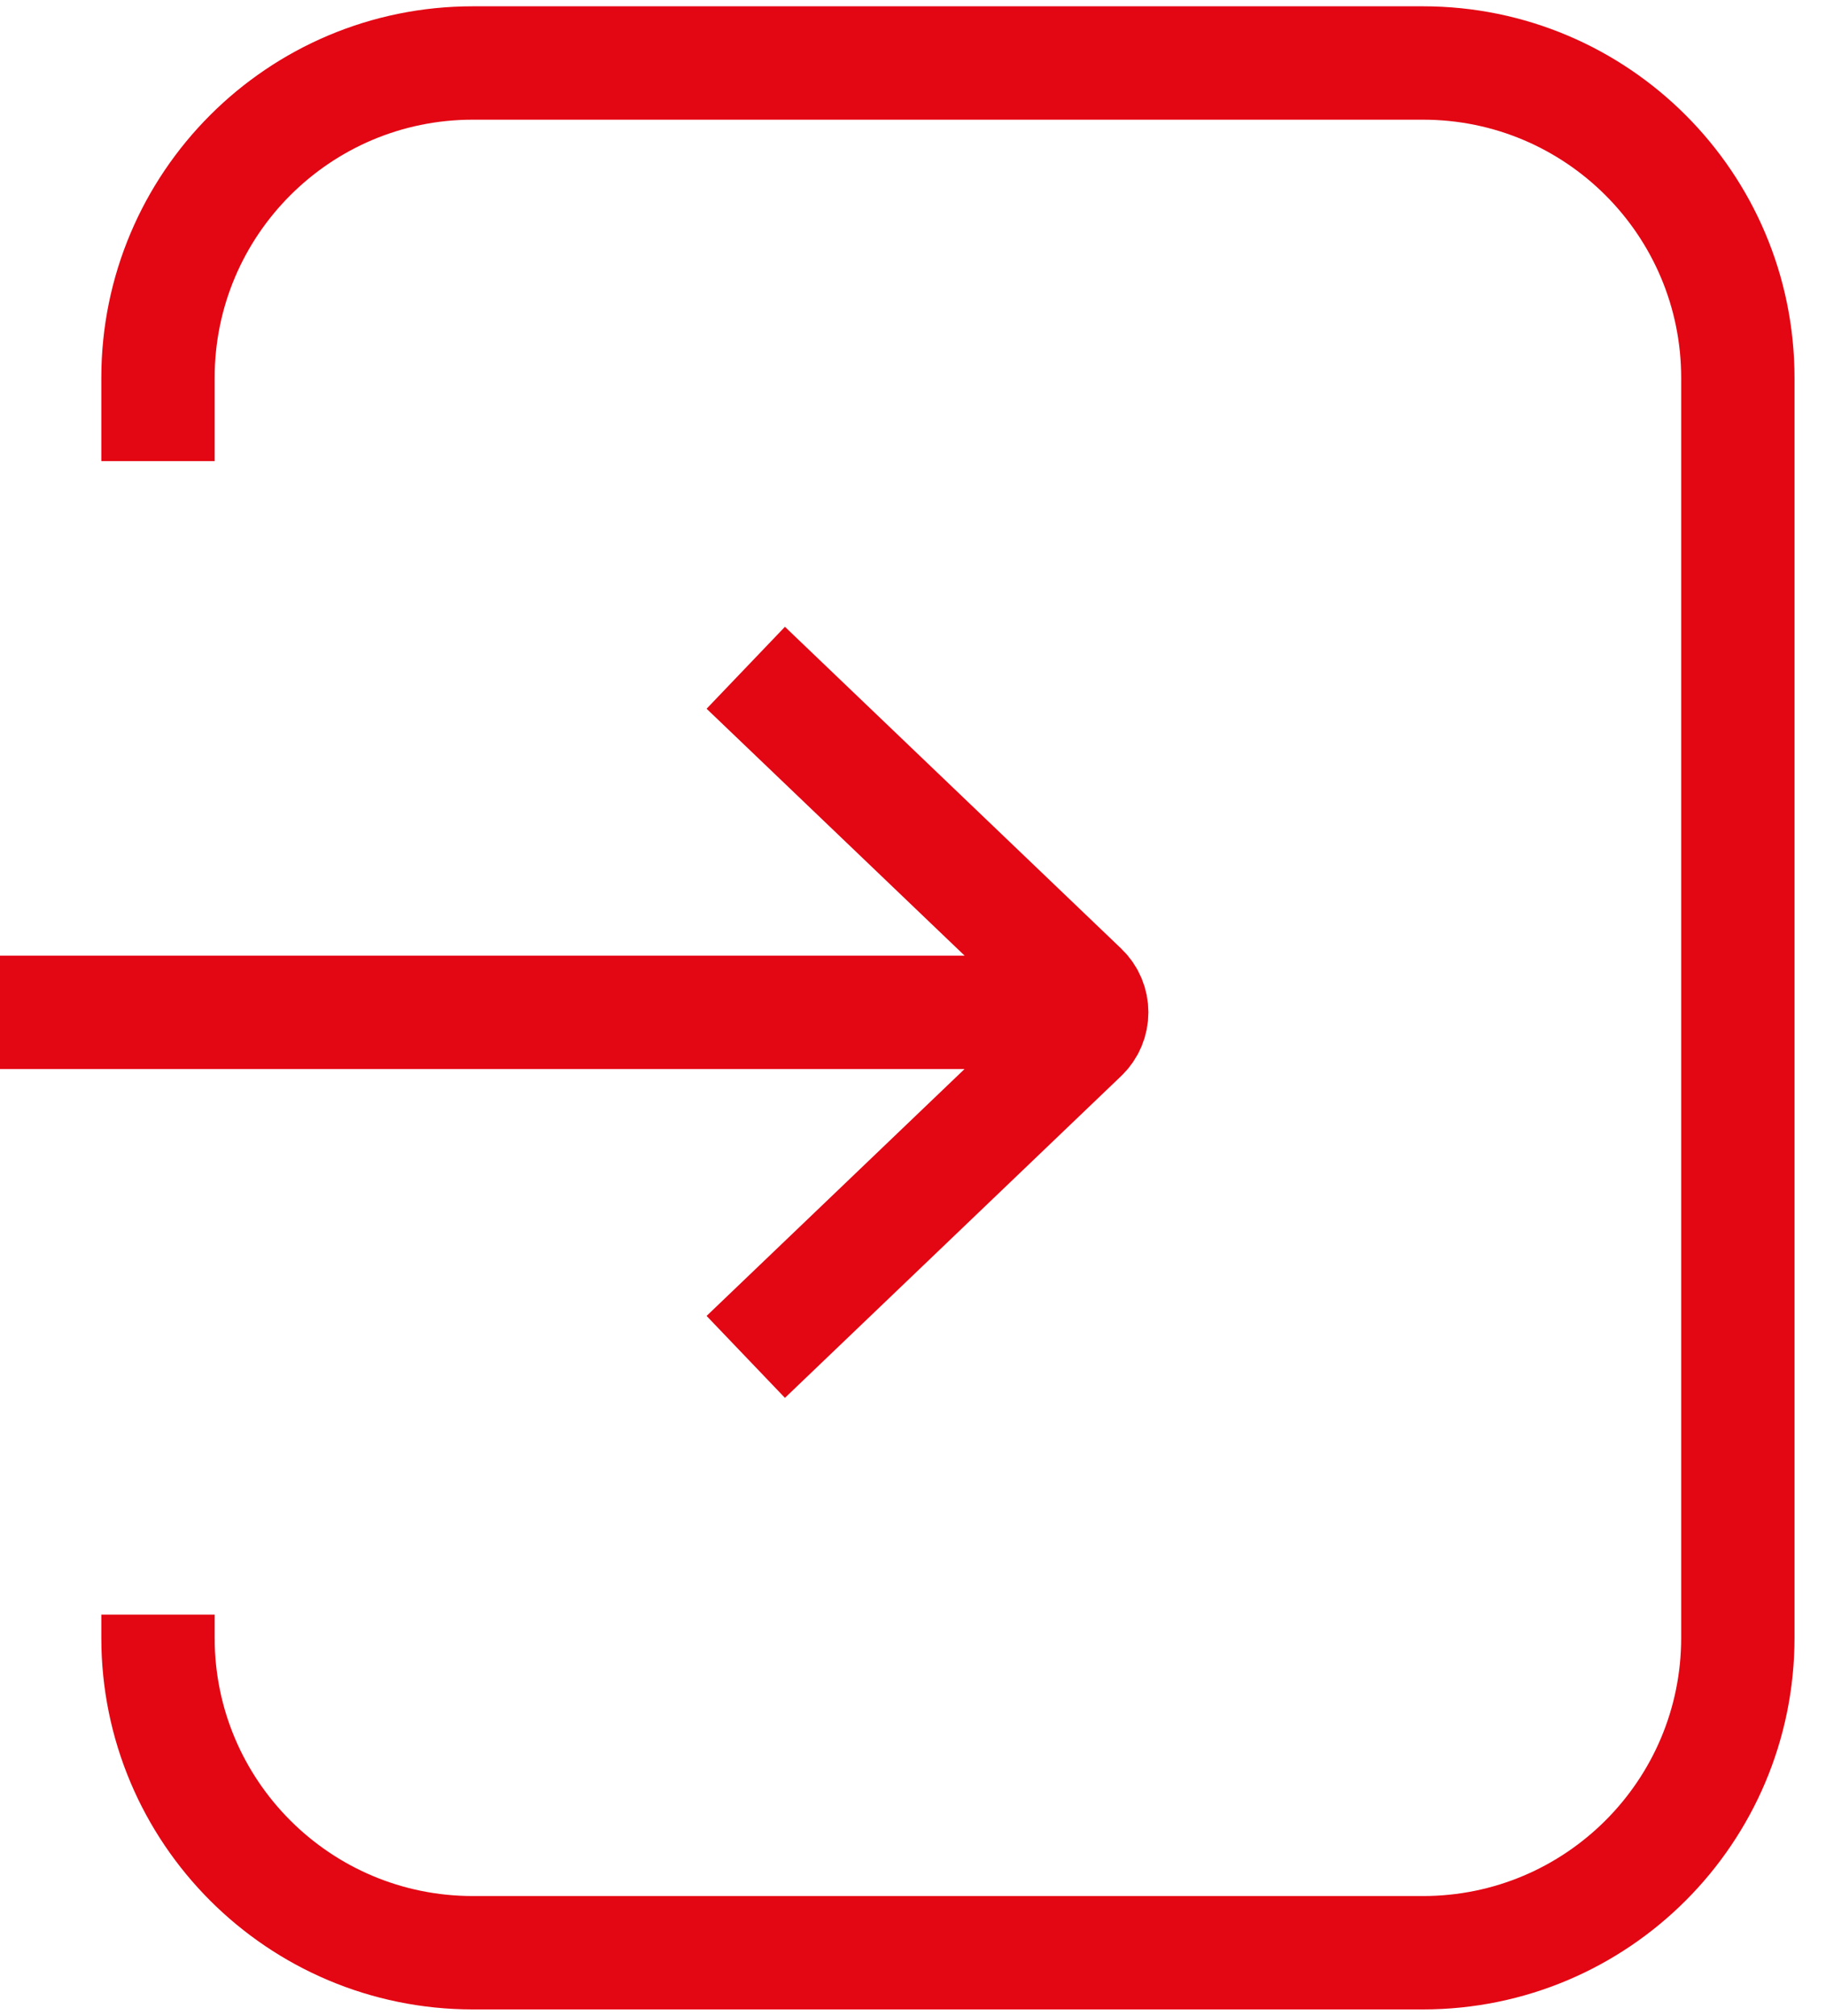 <svg width="29" height="32" viewBox="0 0 29 32" fill="none" xmlns="http://www.w3.org/2000/svg">
<path d="M2.509 7.32V6C2.509 3.239 4.747 1 7.509 1H22.6C25.361 1 27.6 3.239 27.6 6V26C27.6 28.761 25.361 31 22.6 31H7.509C4.747 31 2.509 28.761 2.509 26V25.632" stroke="#E30613" stroke-width="1.8"/>
<path d="M11.844 21.541L17.184 16.432C17.39 16.235 17.39 15.906 17.184 15.709L11.844 10.601" stroke="#E30613" stroke-width="1.8"/>
<path d="M17.564 16.071L0 16.071" stroke="#E30613" stroke-width="1.8"/>
</svg>
